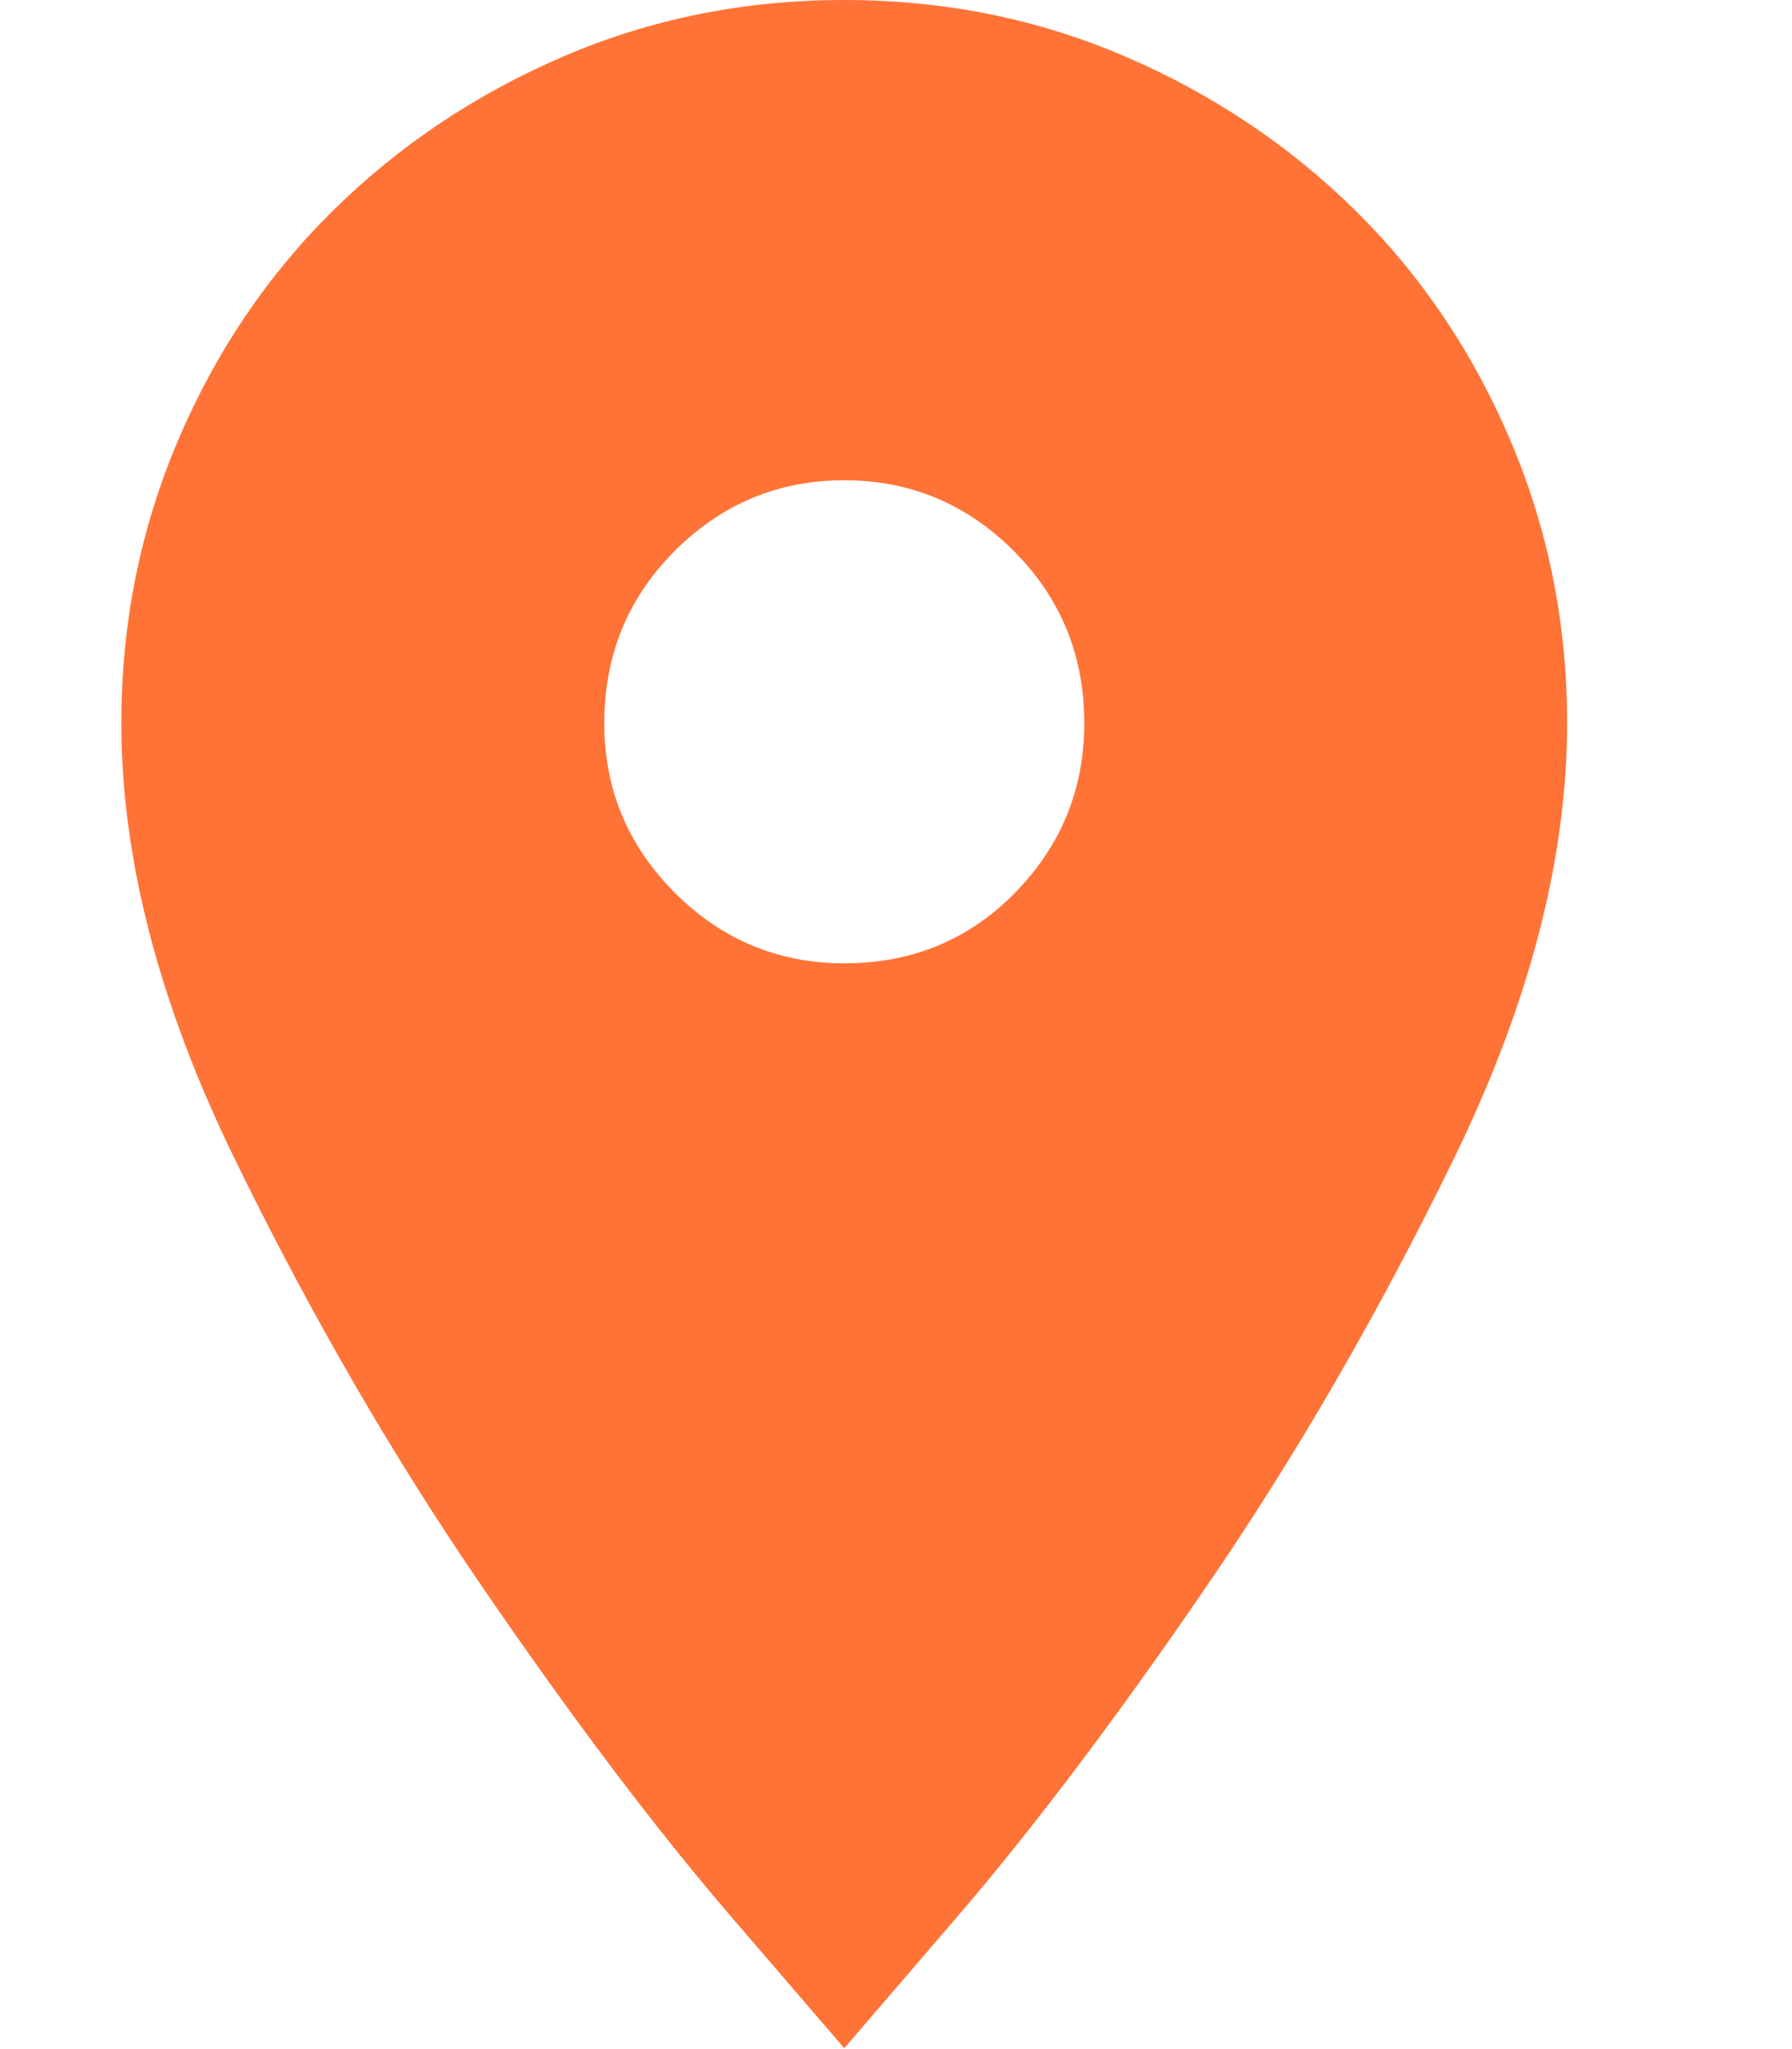 <svg width="14" height="16" viewBox="0 0 14 16" fill="none" xmlns="http://www.w3.org/2000/svg">
<path d="M12.243 5.647C12.243 4.868 12.095 4.132 11.801 3.441C11.507 2.75 11.103 2.151 10.588 1.643C10.073 1.136 9.474 0.735 8.79 0.441C8.107 0.147 7.375 0 6.596 0C5.816 0 5.085 0.147 4.401 0.441C3.717 0.735 3.118 1.136 2.603 1.643C2.088 2.151 1.684 2.75 1.39 3.441C1.096 4.132 0.948 4.868 0.948 5.647C0.948 6.706 1.243 7.838 1.831 9.044C2.419 10.25 3.066 11.368 3.772 12.397C4.478 13.427 5.125 14.283 5.713 14.967C6.301 15.651 6.596 15.993 6.596 15.993C6.596 15.993 6.89 15.651 7.478 14.967C8.066 14.283 8.713 13.427 9.419 12.397C10.125 11.368 10.772 10.25 11.36 9.044C11.948 7.838 12.243 6.706 12.243 5.647ZM4.721 5.647C4.721 5.118 4.904 4.669 5.272 4.301C5.64 3.934 6.081 3.75 6.596 3.75C7.11 3.75 7.551 3.934 7.919 4.301C8.287 4.669 8.471 5.118 8.471 5.647C8.471 6.162 8.29 6.603 7.93 6.971C7.57 7.338 7.125 7.522 6.596 7.522C6.081 7.522 5.64 7.338 5.272 6.971C4.904 6.603 4.721 6.162 4.721 5.647Z" fill="#FF7336"/>
</svg>
